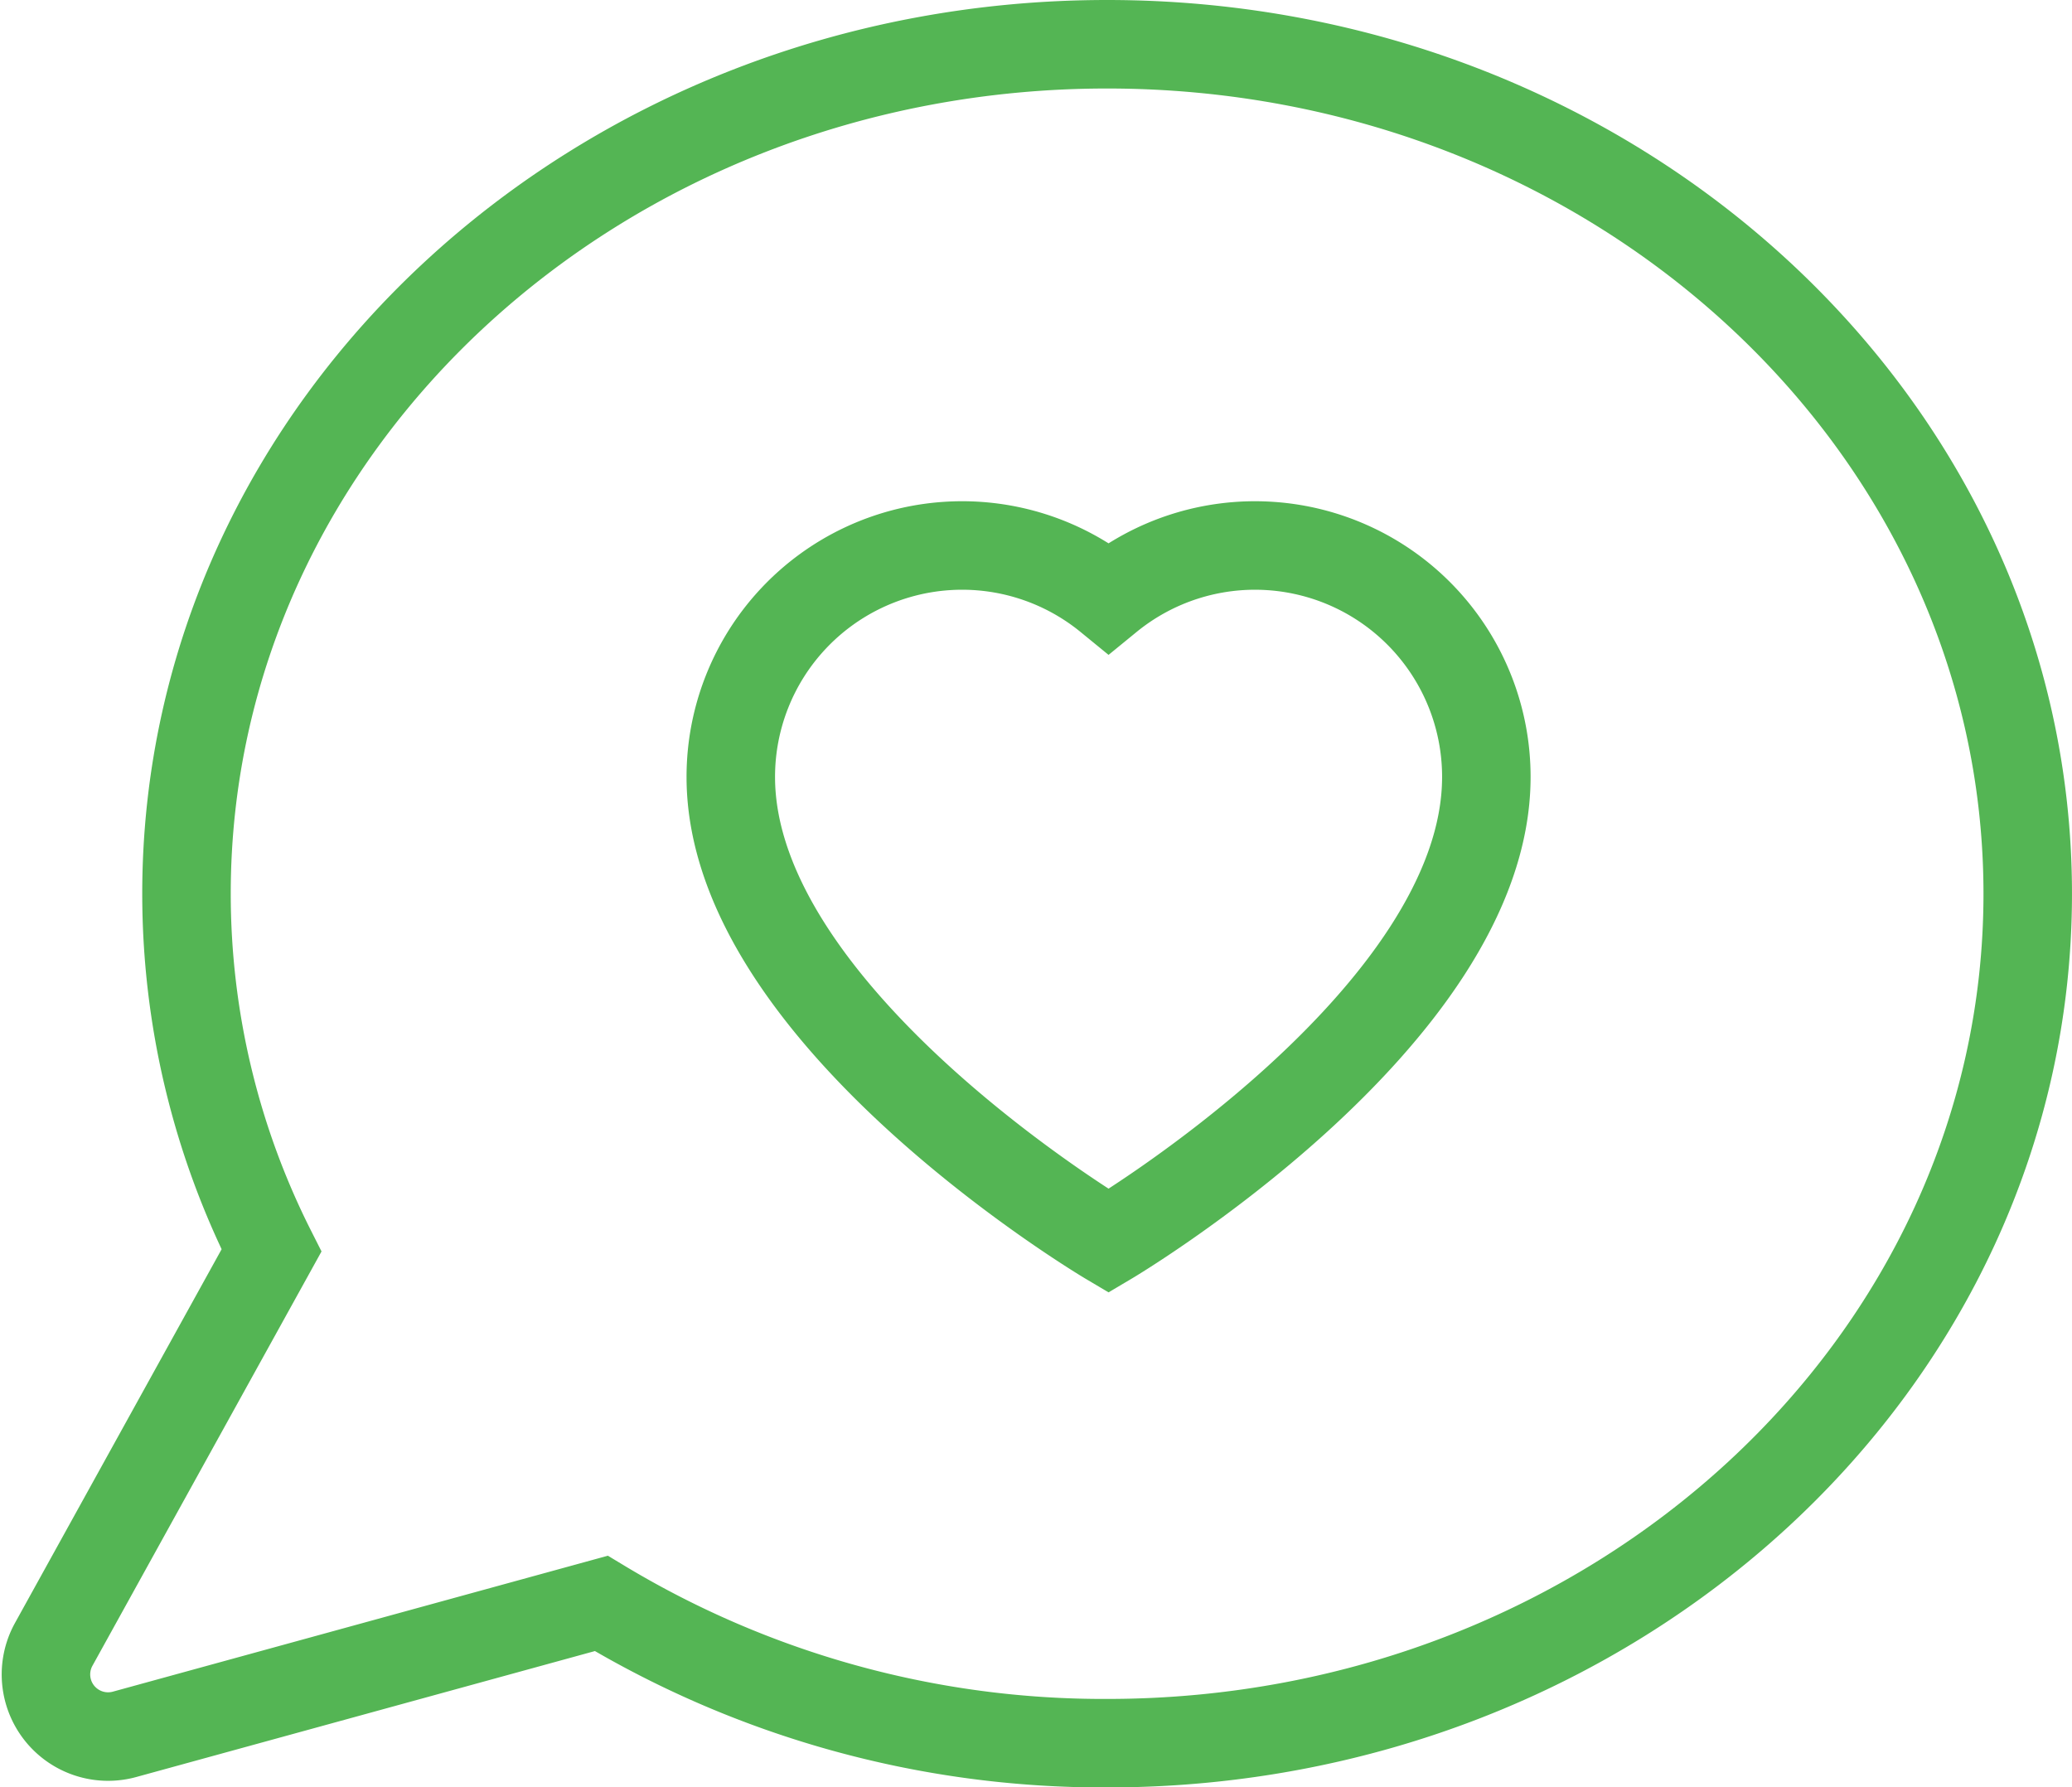 <svg xmlns="http://www.w3.org/2000/svg" width="93.649" height="80.779" viewBox="0 0 93.649 80.779">
  <g id="love-message" transform="translate(2.077 2)">
    <path id="Tracé_80" data-name="Tracé 80" d="M47.962,31.617c-22.981,0-41.61,17.188-41.61,38.39a35.78,35.78,0,0,0,3.841,16.126l-9.842,17.8A2.808,2.808,0,0,0,3.552,108L25.1,102.083A43.934,43.934,0,0,0,47.962,108.4c22.98,0,41.609-17.187,41.609-38.39S70.942,31.617,47.962,31.617ZM48.027,85.7S30.953,75.589,30.953,64.731a10.456,10.456,0,0,1,17.074-8.1,10.457,10.457,0,0,1,17.075,8.1C65.1,75.589,48.027,85.7,48.027,85.7Z" transform="translate(0 -31.617)" fill="none" stroke="#54b554" stroke-width="4"/>
  </g>
</svg>
